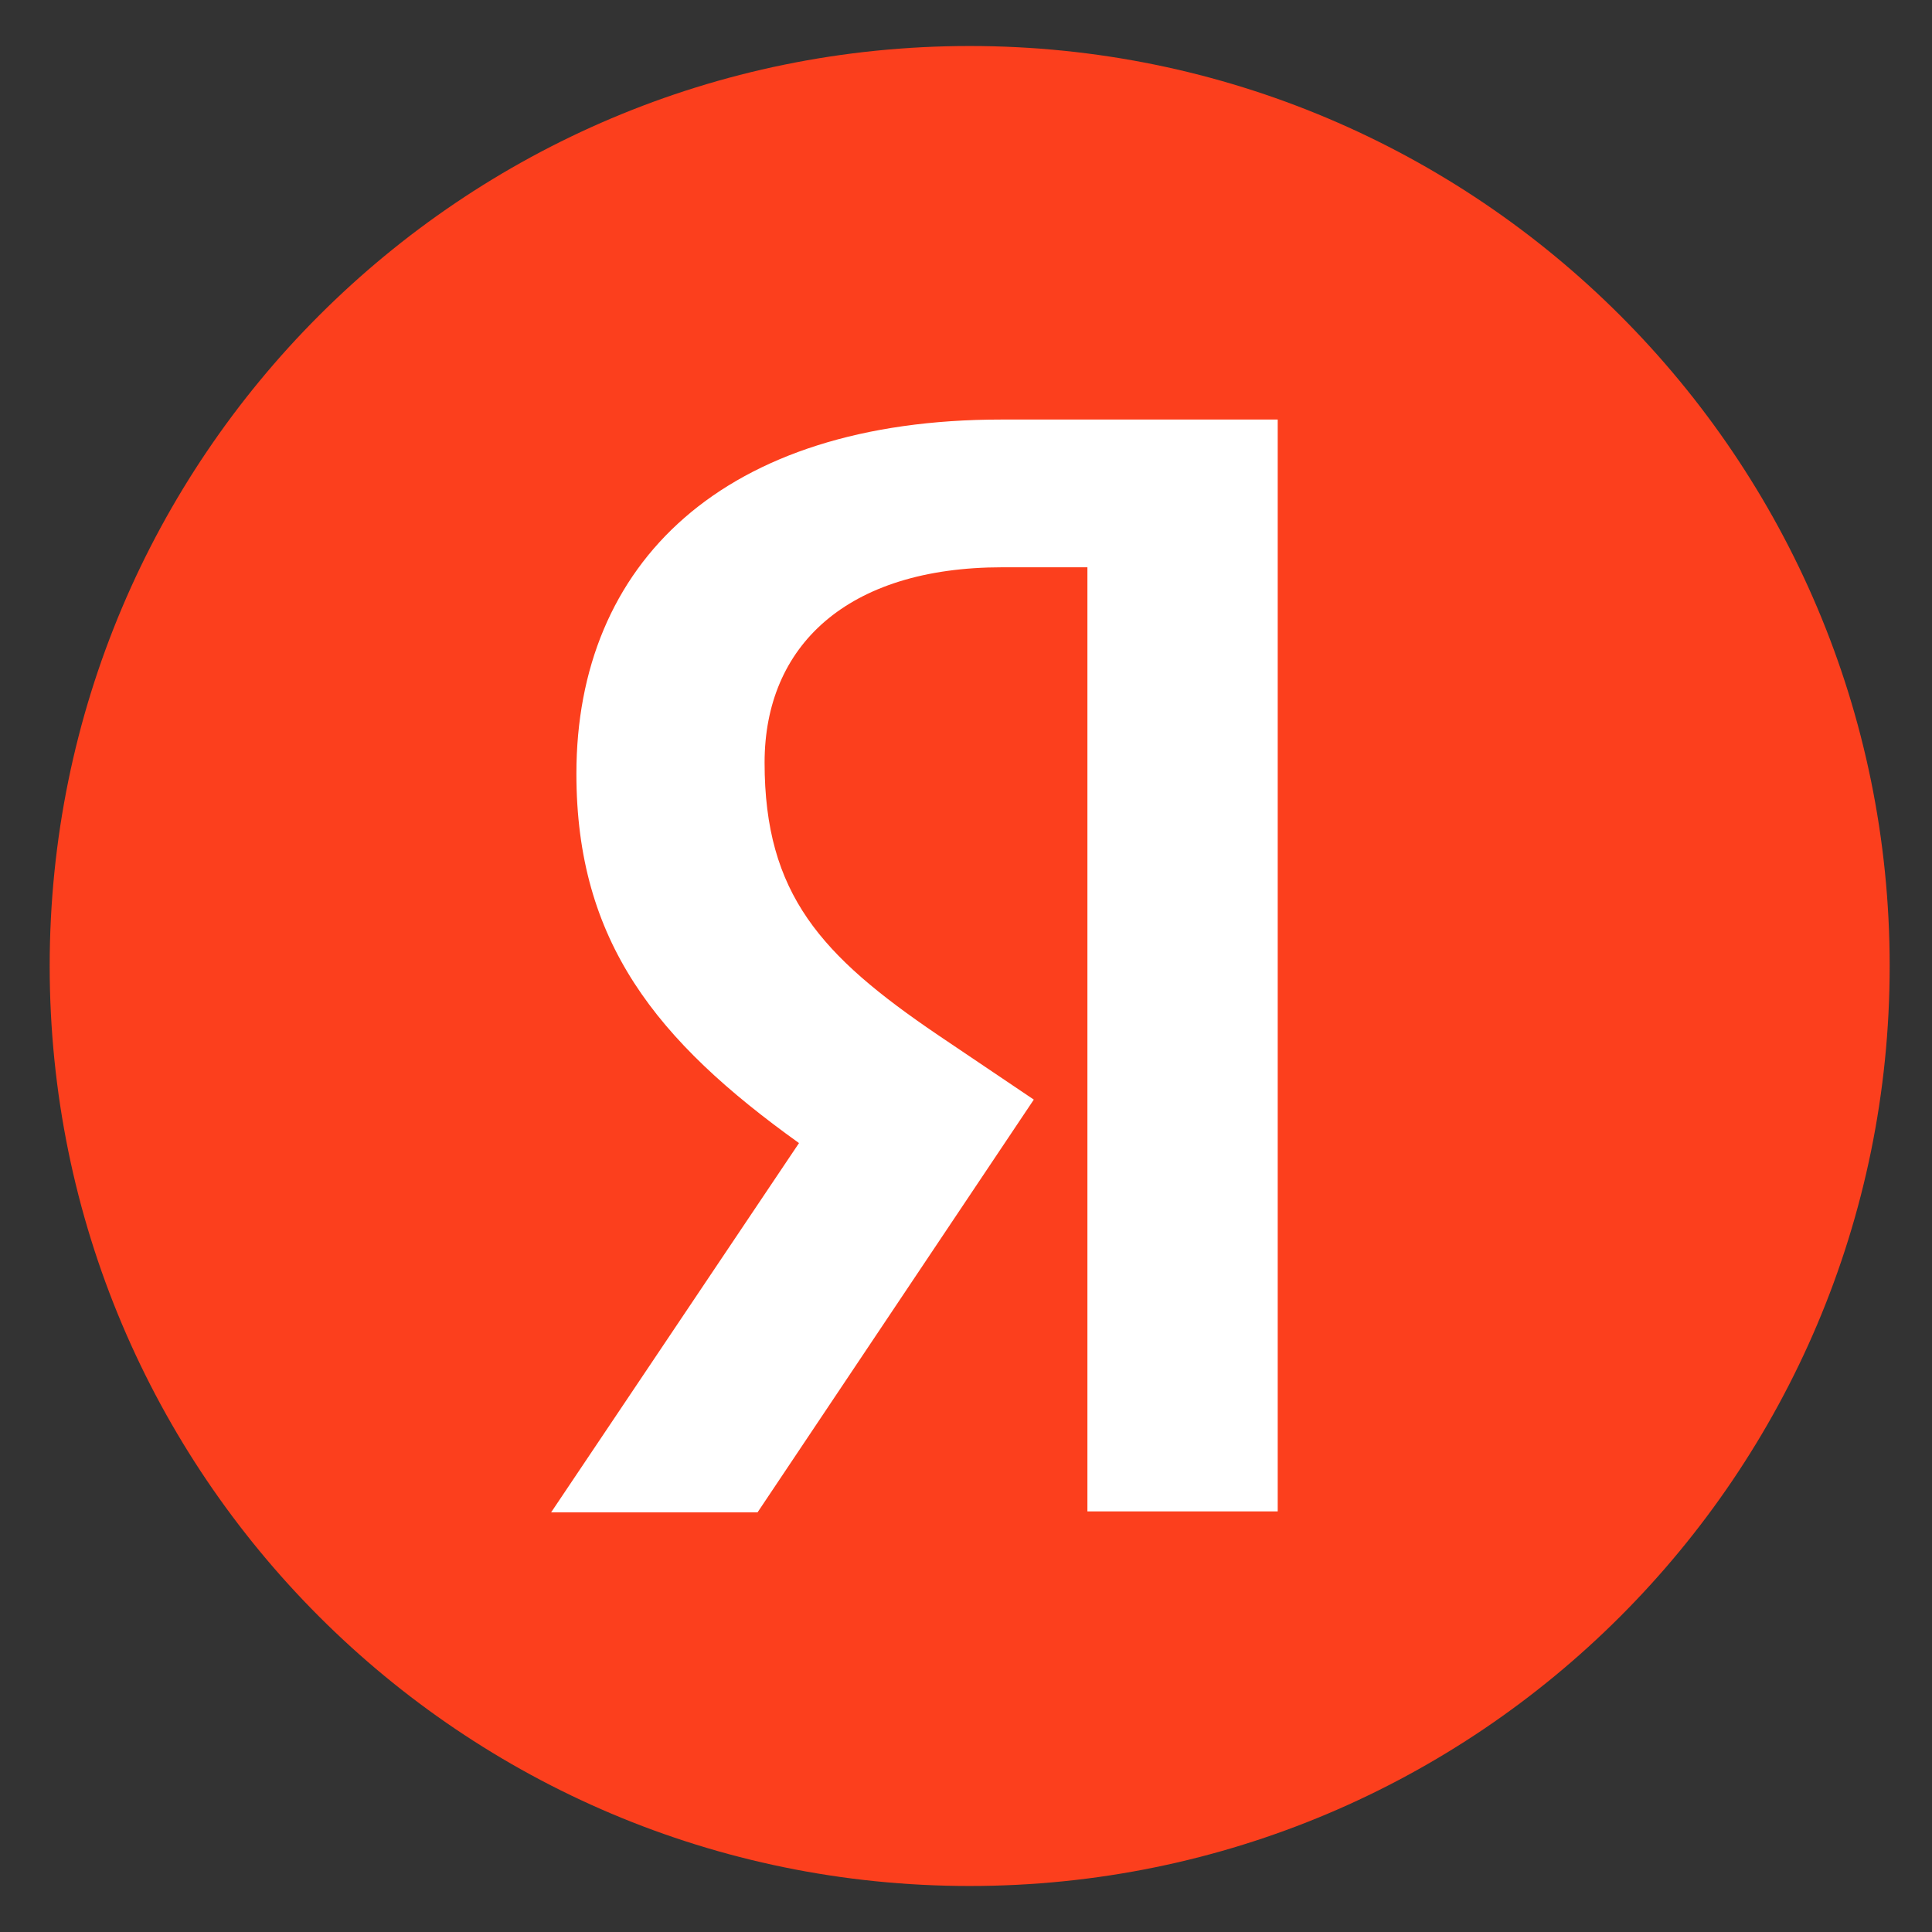 <svg width="32" height="32" viewBox="0 0 32 32" fill="none" xmlns="http://www.w3.org/2000/svg">
<rect x="0" y="0" width="32" height="32" fill="#333333" stroke="none"/>
<path d="M0.823 16C0.823 7.584 7.643 0.762 16.061 0.762C24.475 0.762 31.299 7.584 31.299 16C31.299 24.416 24.475 31.238 16.061 31.238C7.643 31.238 0.823 24.416 0.823 16V16Z" fill="#FC3F1D"/>
<path d="M18.011 9.396H16.603C14.022 9.396 12.664 10.703 12.664 12.631C12.664 14.81 13.603 15.831 15.531 17.14L17.123 18.213L12.547 25.05H9.128L13.234 18.933C10.872 17.24 9.547 15.596 9.547 12.815C9.547 9.329 11.977 6.949 16.587 6.949H21.163V25.033H18.011V9.396Z" fill="white"/>
</svg>
